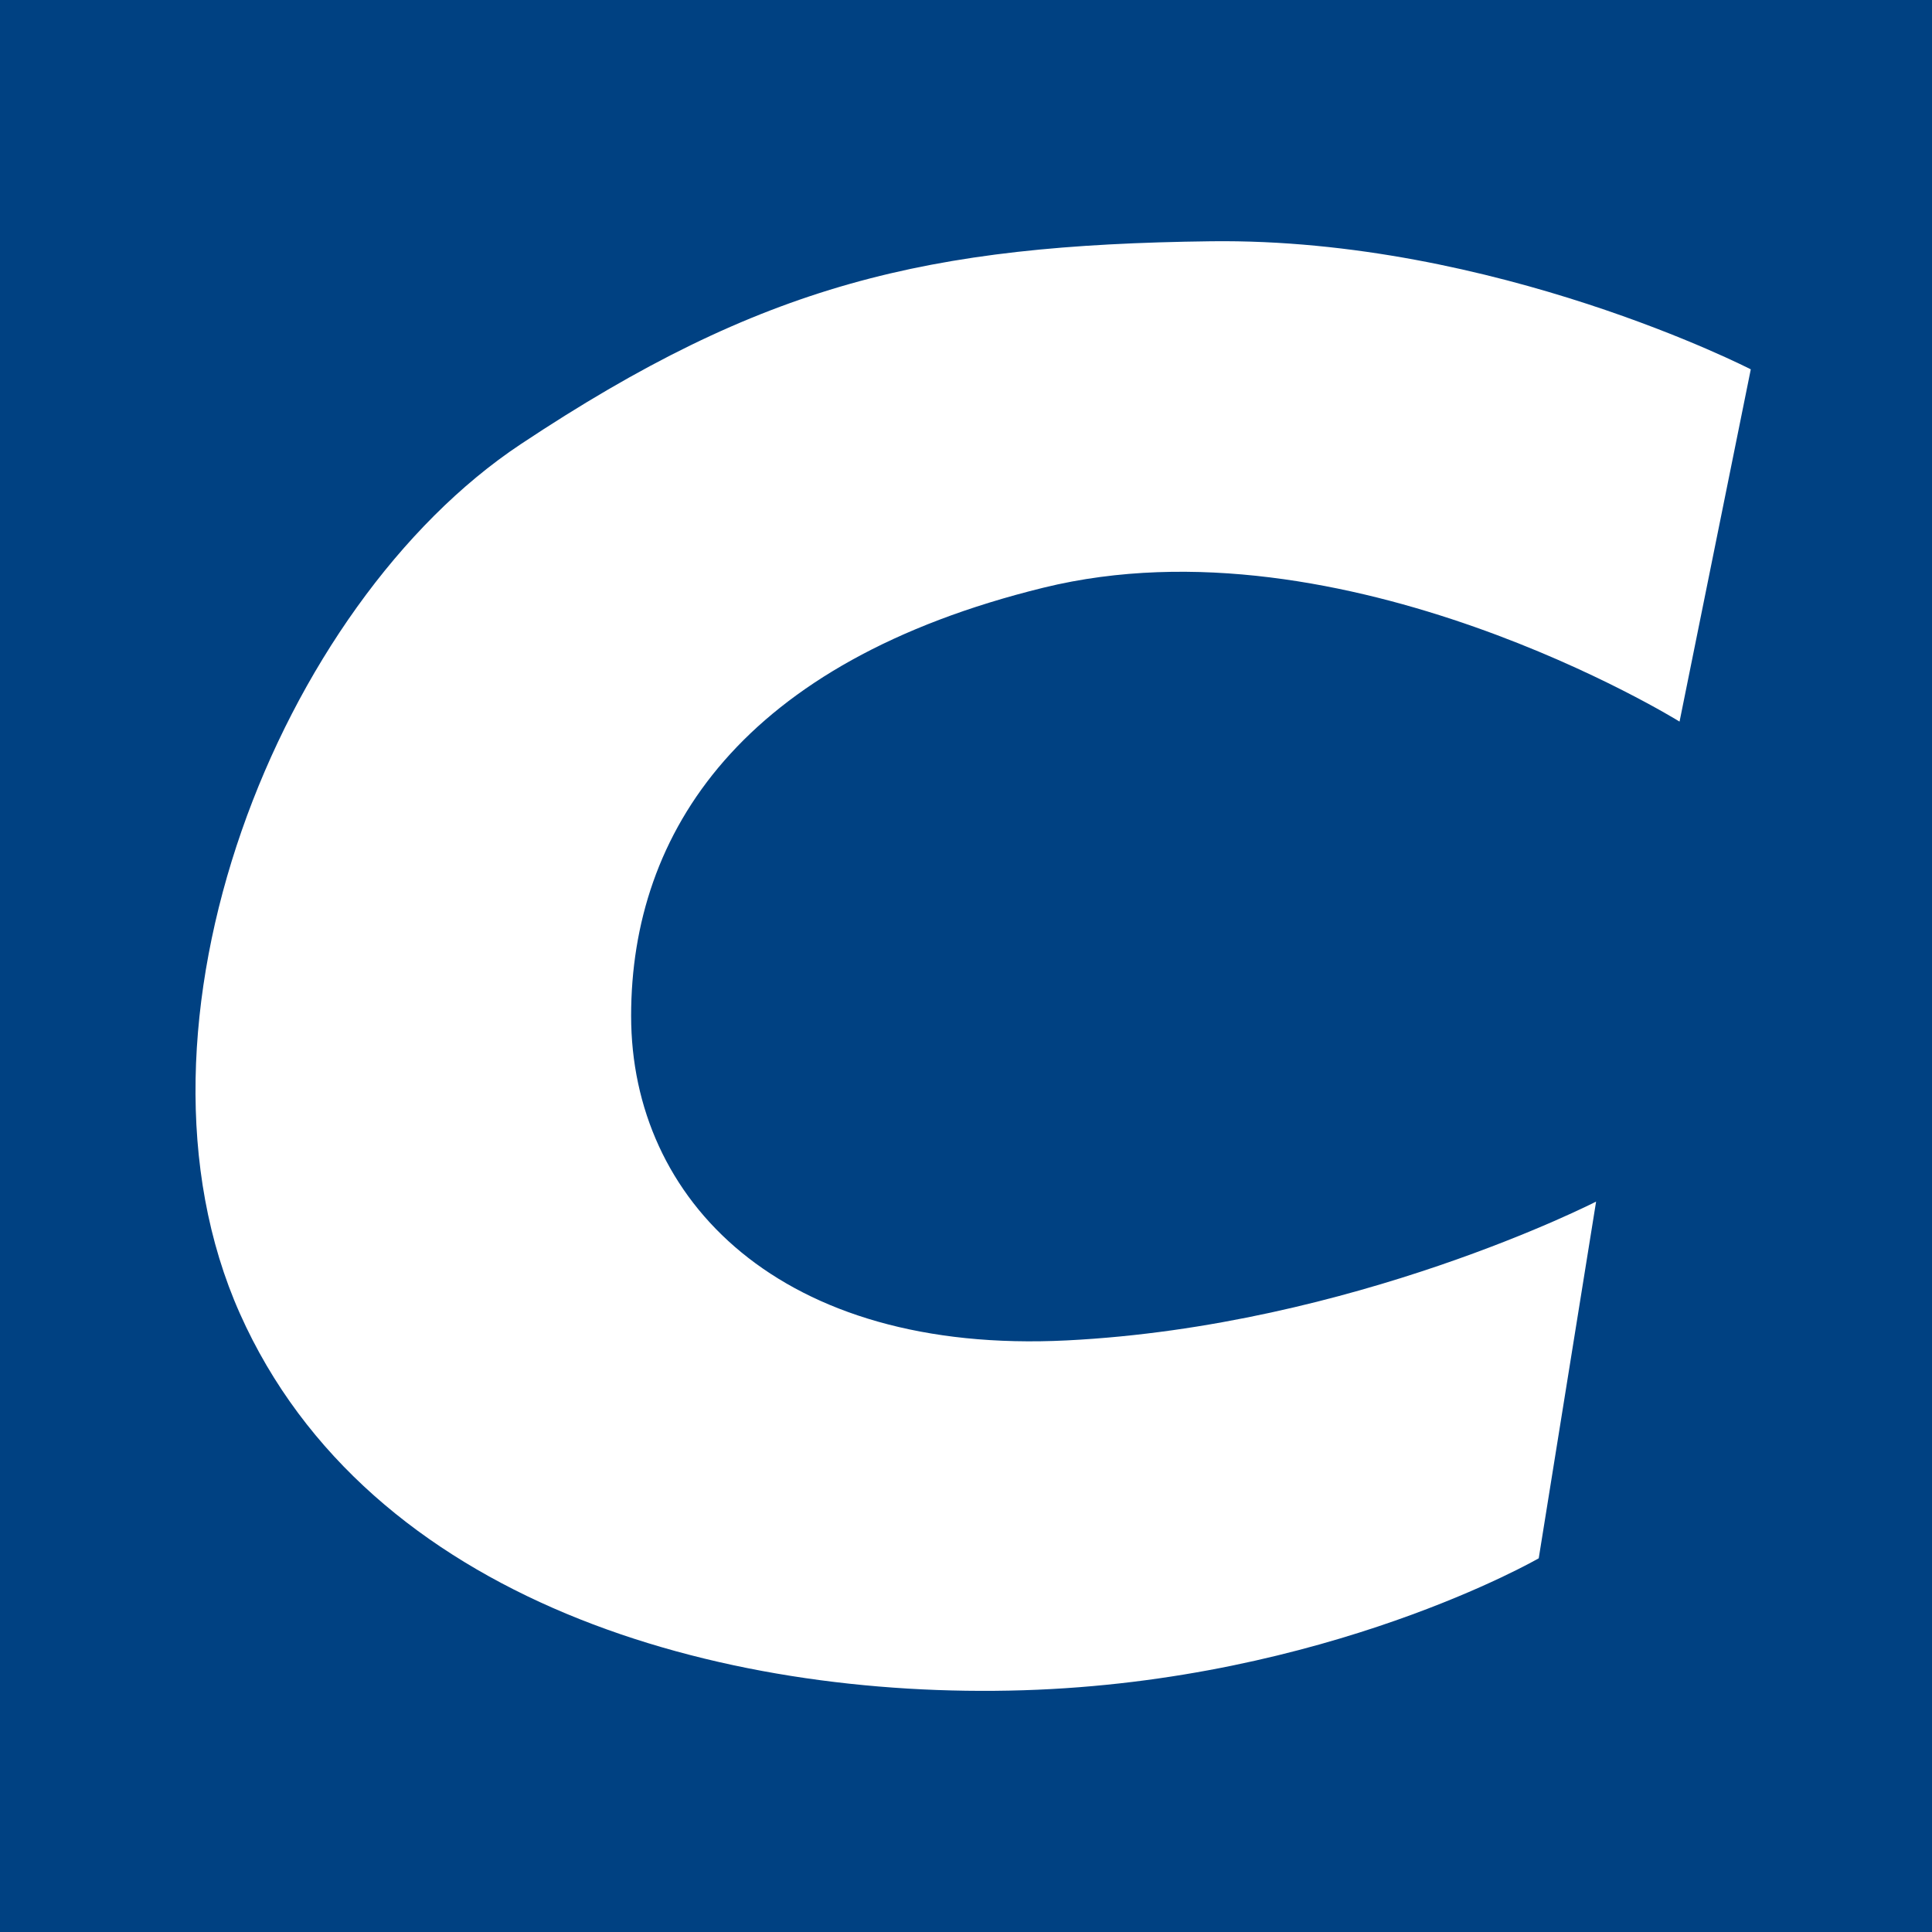 <svg xmlns="http://www.w3.org/2000/svg" width="300" height="300" viewBox="0 0 300 300">
  <g id="Favicon_combitech" data-name="Favicon combitech" transform="translate(15196 7197)">
    <rect id="Rectangle_752" data-name="Rectangle 752" width="300" height="300" transform="translate(-15196 -7197)" fill="#004182"/>
    <path id="Path_171" data-name="Path 171" d="M-14864.763-7400.925l-11.061,54.7s-51.986-32.287-98.774-20.795-64.025,37.958-64.025,66.488,23.141,52.631,67.661,50.394,82.18-21.555,82.18-21.555l-8.908,55.389s-32.9,19.029-80.031,20.49-101.665-13.708-121.644-58.476,6.129-110.124,43.614-135.022,63.03-30.948,107.151-31.5S-14864.763-7400.925-14864.763-7400.925Z" transform="translate(-59.376 261.276)" fill="#fff"/>
  </g>
</svg>
